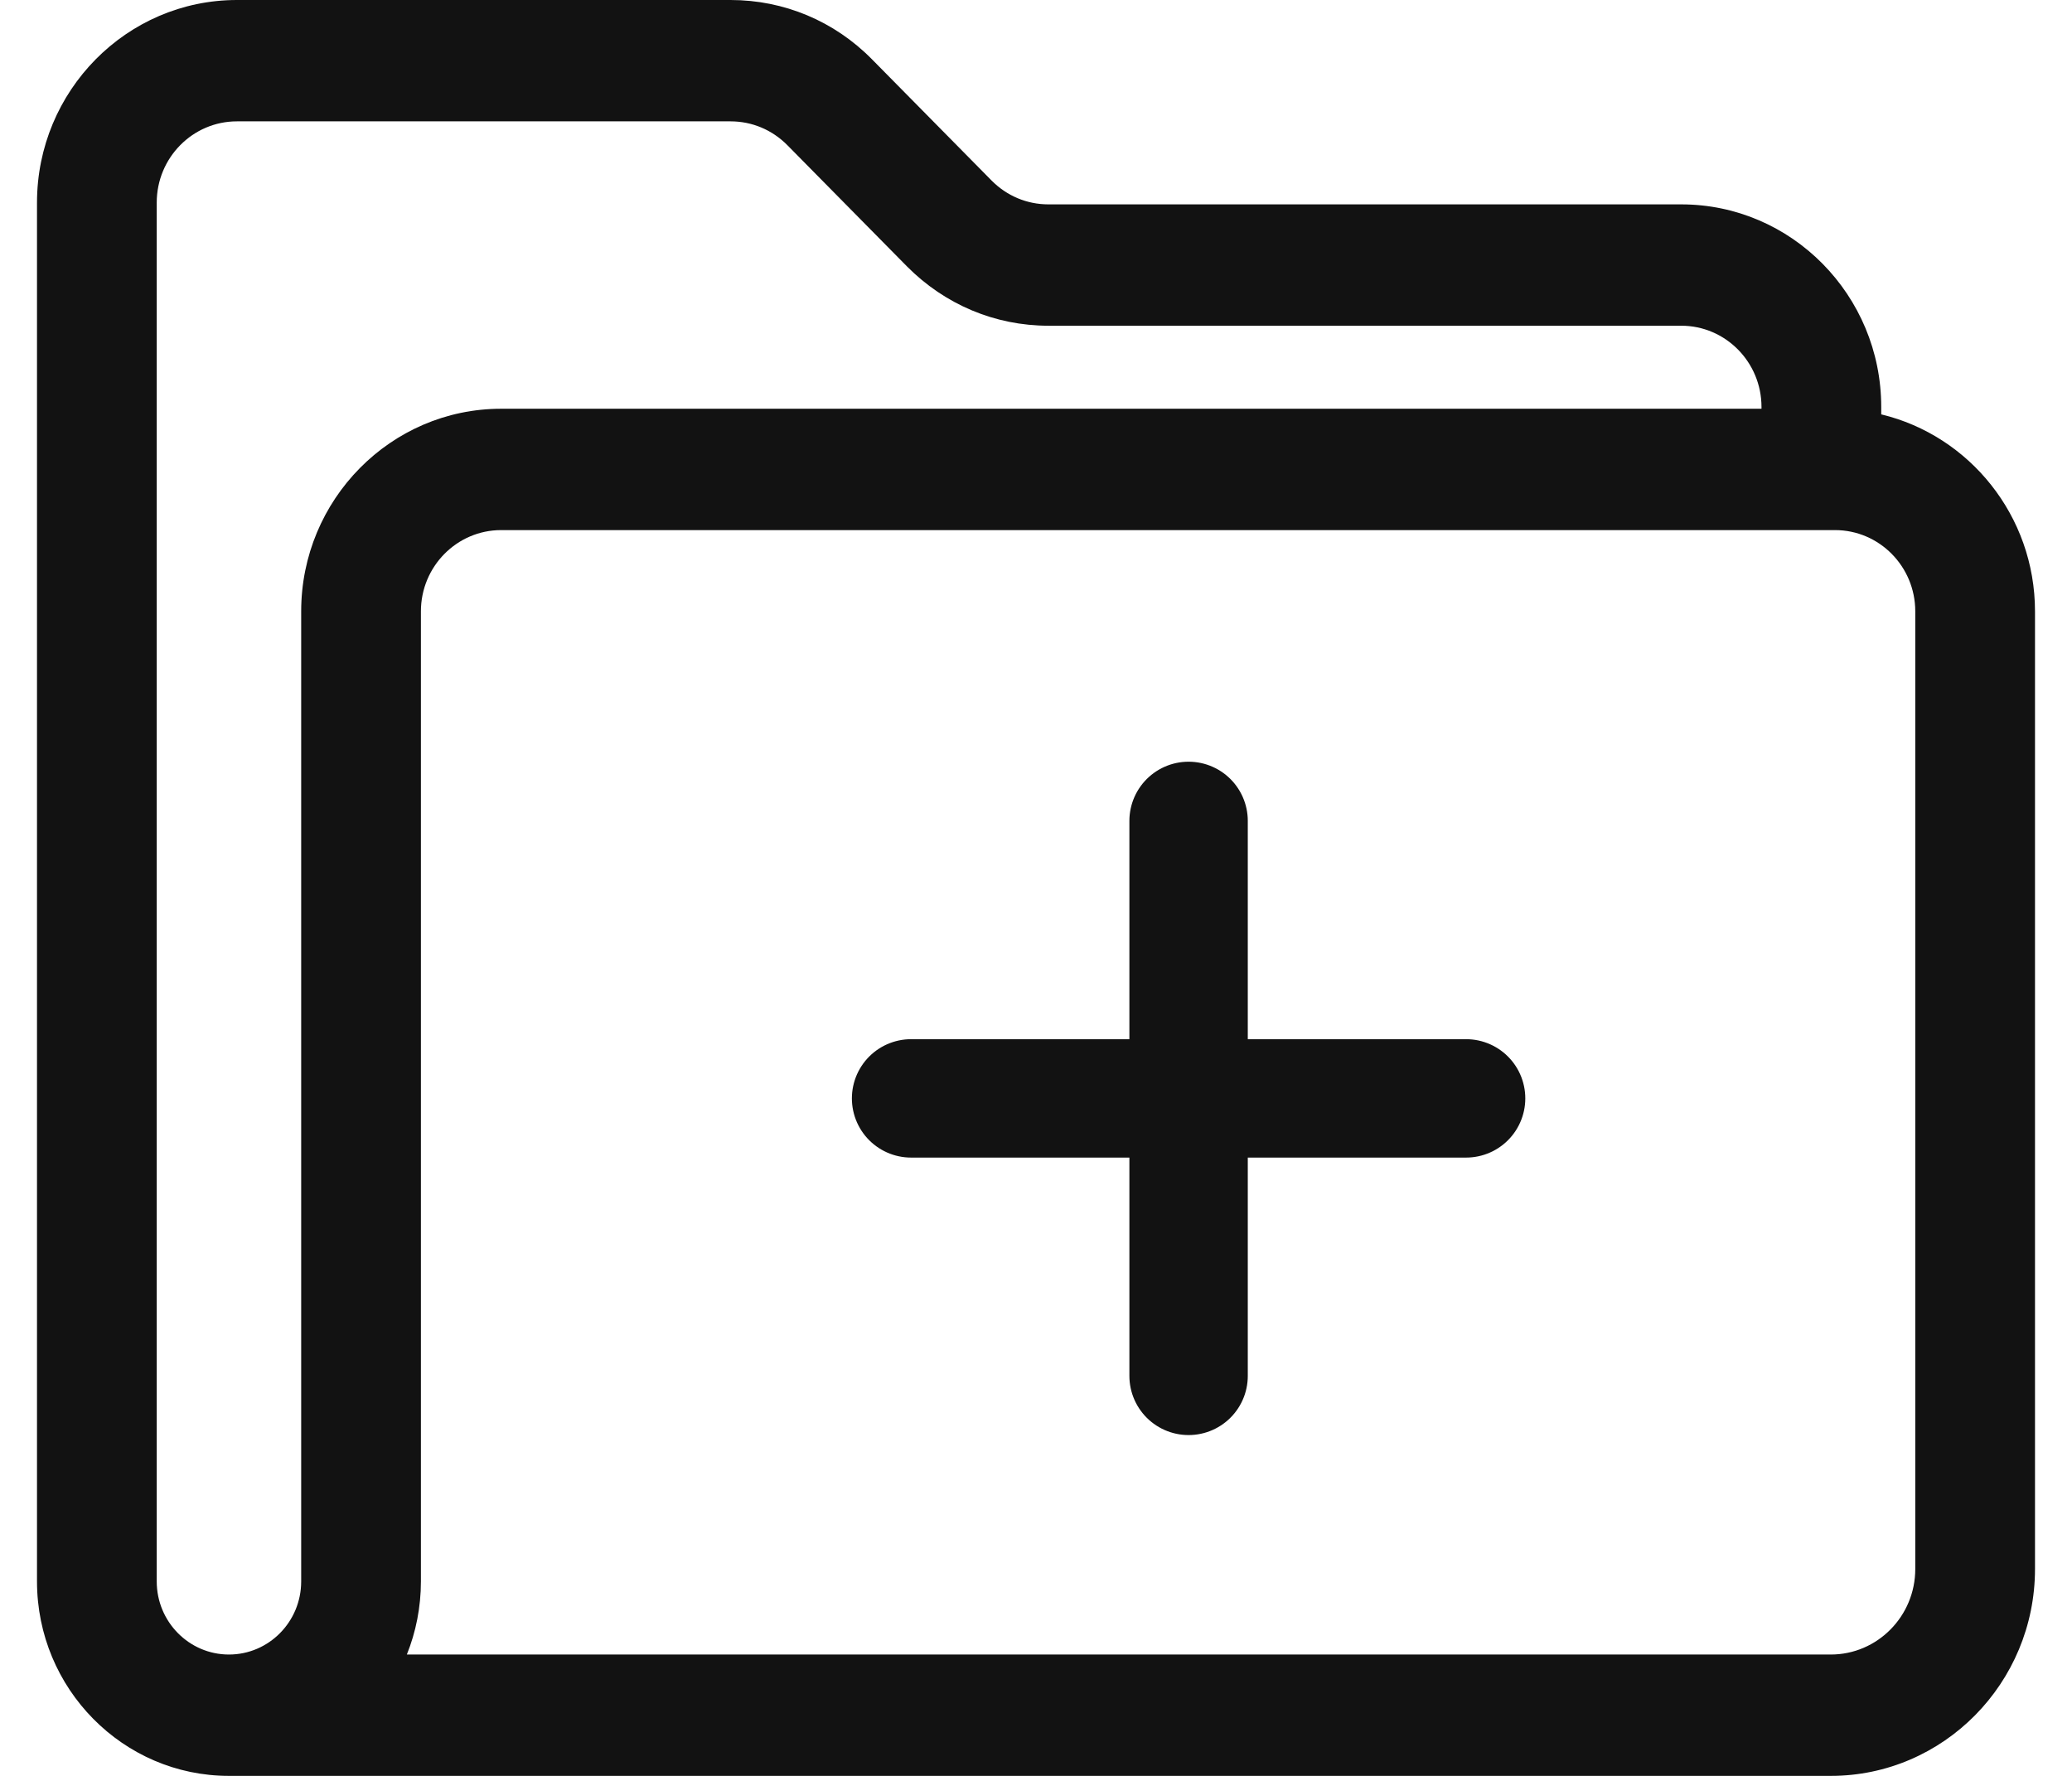 <svg width="14" height="12" viewBox="0 0 14 12" fill="none" xmlns="http://www.w3.org/2000/svg">
<path fill-rule="evenodd" clip-rule="evenodd" d="M12.711 2.8V2.75C12.711 1.995 12.105 1.381 11.36 1.381H7.084C6.939 1.381 6.803 1.324 6.7 1.22L5.892 0.401C5.637 0.142 5.297 0 4.936 0H1.601C0.856 0 0.25 0.614 0.25 1.369V8.618V10.686C0.25 11.411 0.832 12 1.547 12C1.549 12 1.551 12 1.553 12L12.37 12C13.131 12 13.75 11.373 13.75 10.602V4.131C13.75 3.485 13.306 2.943 12.711 2.8ZM1.059 1.369V8.618V10.686C1.059 10.959 1.278 11.18 1.547 11.18C1.816 11.18 2.035 10.959 2.035 10.686V8.894V8.302V4.131C2.035 3.376 2.641 2.762 3.386 2.762H11.902V2.75C11.902 2.447 11.659 2.201 11.36 2.201H7.084C6.723 2.201 6.384 2.058 6.128 1.8L5.32 0.981C5.217 0.877 5.081 0.82 4.936 0.82H1.601C1.302 0.82 1.059 1.066 1.059 1.369ZM12.37 11.18C12.685 11.18 12.941 10.921 12.941 10.602V4.131C12.941 3.828 12.698 3.582 12.399 3.582H3.386C3.087 3.582 2.844 3.828 2.844 4.131V8.302V8.894V10.686C2.844 10.861 2.81 11.028 2.749 11.18H12.37Z" fill="#121212"/>
<path d="M8.031 5.547V9.297" stroke="#121212" stroke-width="0.8" stroke-linecap="round" stroke-linejoin="round"/>
<path d="M6.156 7.422H9.906" stroke="#121212" stroke-width="0.8" stroke-linecap="round" stroke-linejoin="round"/>
</svg>
